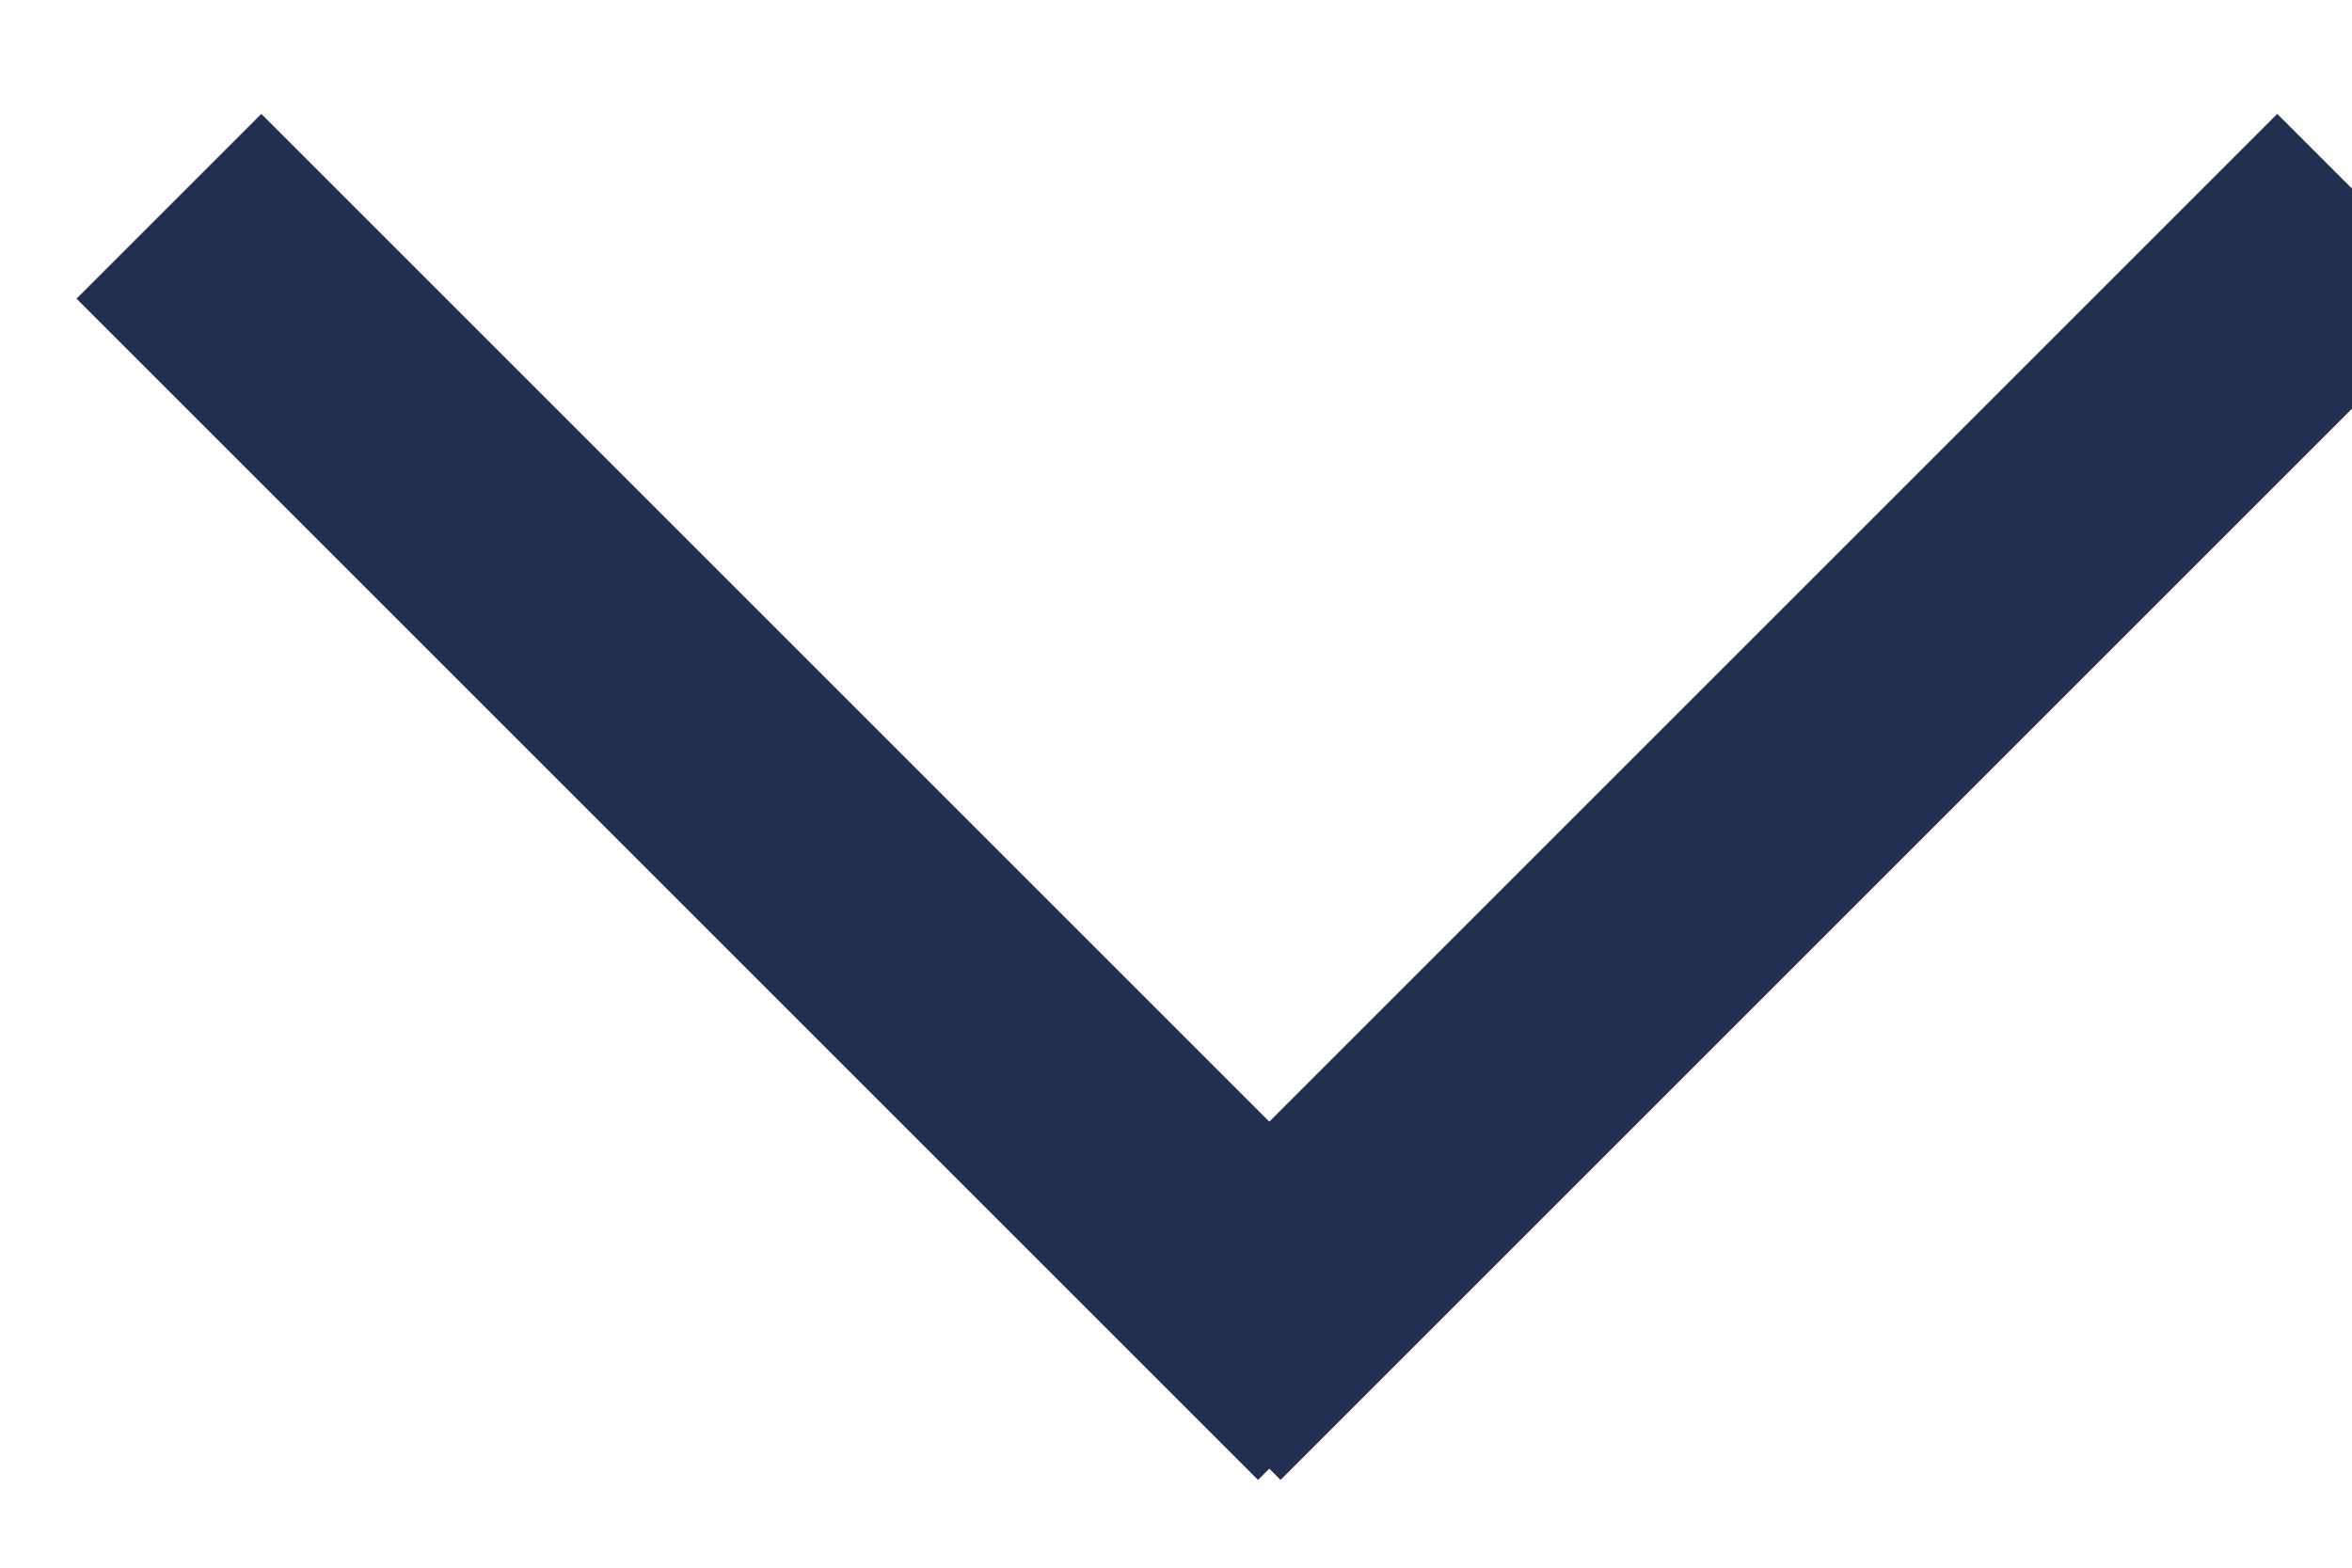 <svg width="9px" height="6px" viewBox="0 0 9 6" version="1.1" xmlns="http://www.w3.org/2000/svg" xmlns:xlink="http://www.w3.org/1999/xlink">
    <g id="Homapage" stroke="none" stroke-width="1" fill="none" fill-rule="evenodd" stroke-linecap="square">
        <g id="Homepage-Desktop--def" transform="translate(-1709, -49)" stroke="#222F50">
            <g id="Group" transform="translate(1660, 30)">
                <g transform="translate(50, 20)">
                    <g transform="translate(-0, 0)">
                        <line x1="0" y1="0.143" x2="3.814" y2="3.957" id="Line"></line>
                        <line x1="3.714" y1="0.143" x2="7.528" y2="3.957" id="Line-Copy" transform="translate(5.714, 2) scale(-1, 1) translate(-5.714, -2) "></line>
                    </g>
                </g>
            </g>
        </g>
    </g>
</svg>
